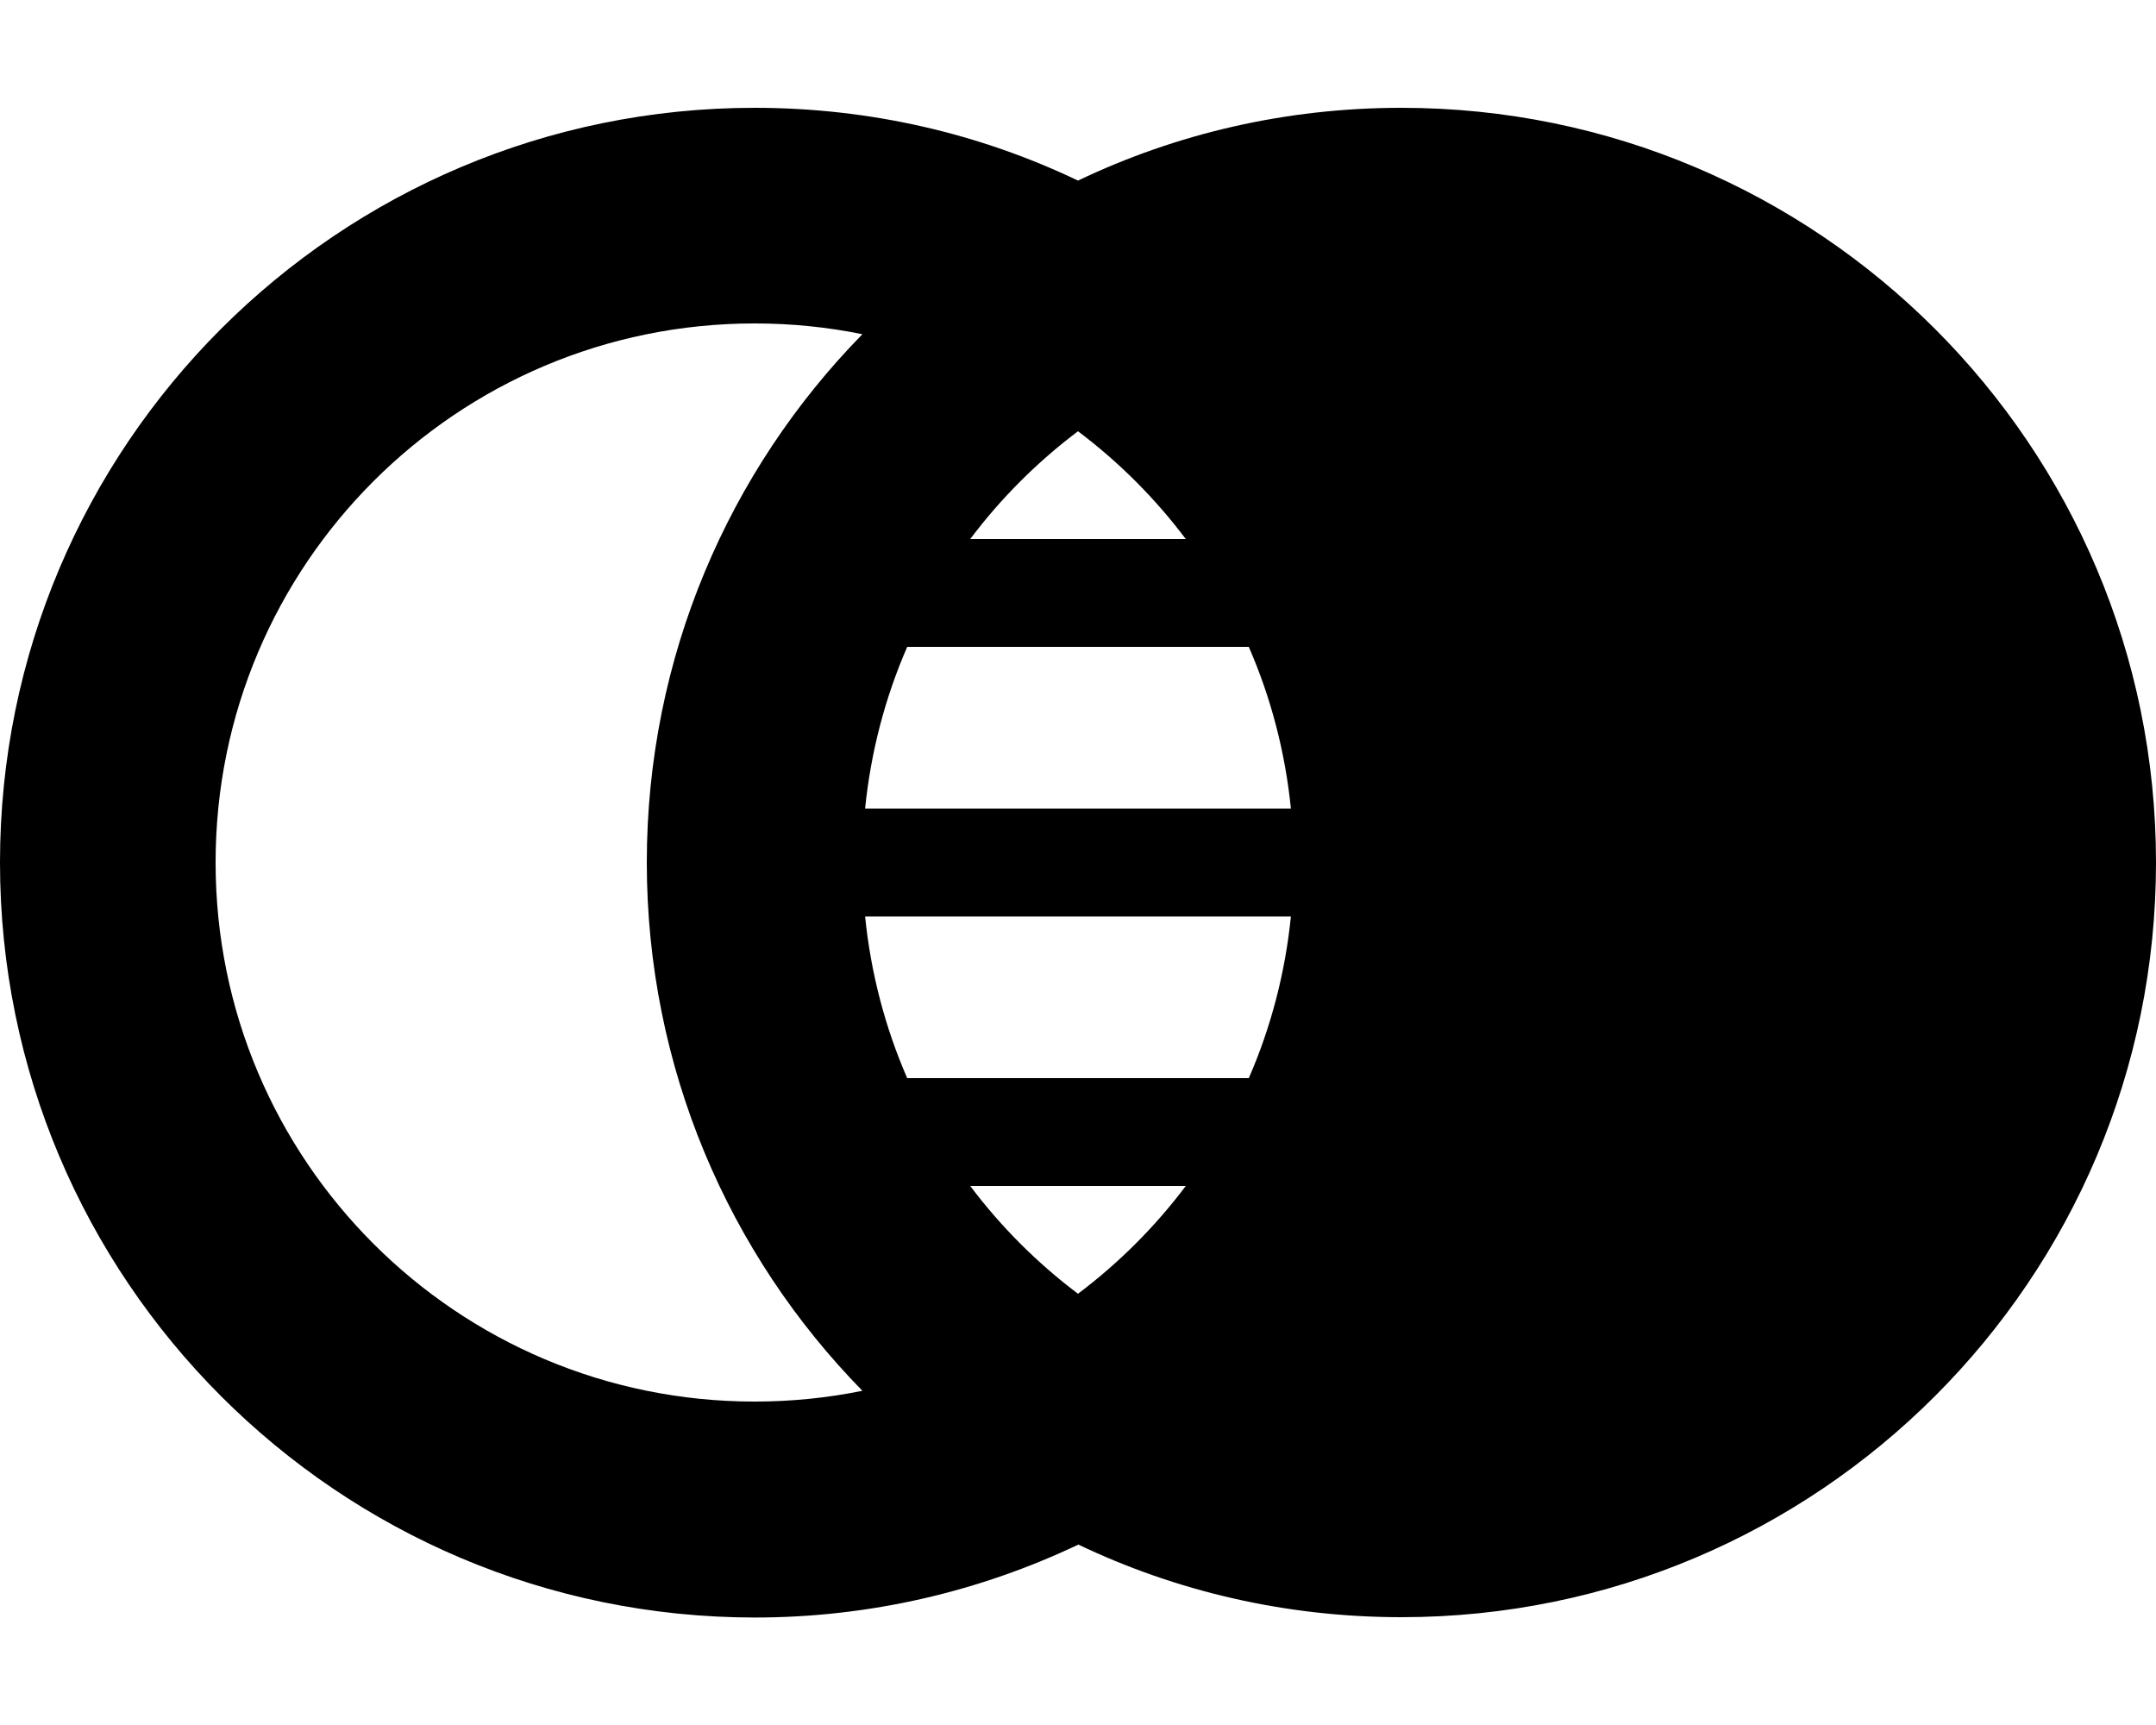 <svg xmlns="http://www.w3.org/2000/svg" viewBox="0 0 640 512"><!--! Font Awesome Pro 6.6.0 by @fontawesome - https://fontawesome.com License - https://fontawesome.com/license (Commercial License) Copyright 2024 Fonticons, Inc. --><path d="M256 412.8C216.4 372.4 192 317 192 256s24.4-116.4 64-156.8C245.7 97.1 235 96 224 96C135.6 96 64 167.6 64 256s71.6 160 160 160c11 0 21.7-1.1 32-3.2zm64 45.7c-29.1 13.8-61.6 21.6-96 21.6C100.3 480 0 379.7 0 256S100.3 32 224 32c34.4 0 66.9 7.7 96 21.6C349.1 39.7 381.6 32 416 32c123.7 0 224 100.3 224 224s-100.3 224-224 224c-34.4 0-66.9-7.7-96-21.6zM370.7 192l-101.4 0c-6.5 14.9-10.8 31.1-12.5 48l126.4 0c-1.7-16.9-6-33.1-12.5-48zM269.3 320l101.4 0c6.5-14.9 10.8-31.1 12.5-48l-126.4 0c1.7 16.9 6 33.1 12.5 48zM288 352c9.1 12.1 19.9 22.9 32 32c12.1-9.1 22.9-19.9 32-32l-64 0zm64-192c-9.1-12.1-19.9-22.9-32-32c-12.1 9.1-22.9 19.9-32 32l64 0z"/></svg>